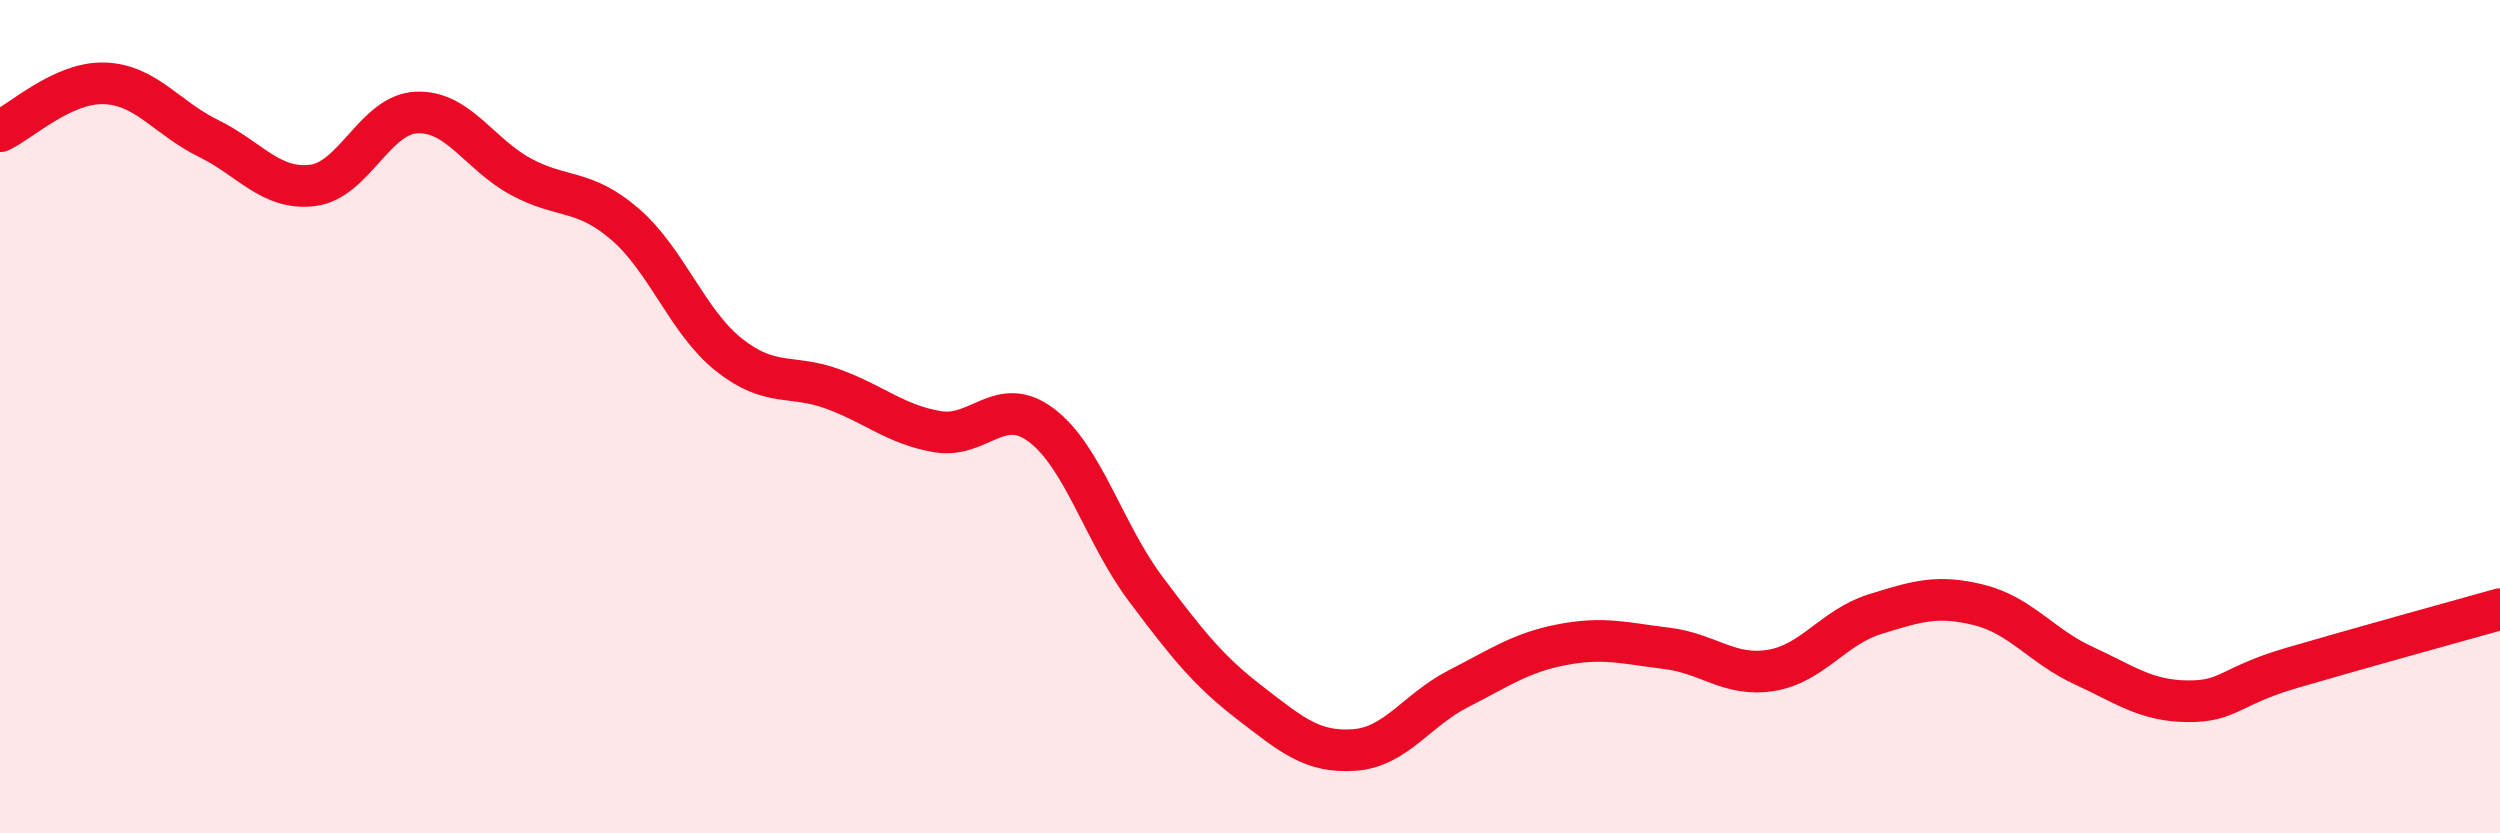 
    <svg width="60" height="20" viewBox="0 0 60 20" xmlns="http://www.w3.org/2000/svg">
      <path
        d="M 0,3.15 C 0.5,2.92 1.5,1.97 2.5,2 C 3.5,2.03 4,2.83 5,3.32 C 6,3.81 6.5,4.57 7.5,4.45 C 8.5,4.33 9,2.74 10,2.7 C 11,2.66 11.5,3.7 12.5,4.24 C 13.5,4.78 14,4.52 15,5.38 C 16,6.24 16.5,7.73 17.5,8.52 C 18.5,9.31 19,8.97 20,9.34 C 21,9.71 21.5,10.19 22.5,10.36 C 23.5,10.53 24,9.45 25,10.21 C 26,10.97 26.5,12.81 27.5,14.14 C 28.5,15.47 29,16.1 30,16.87 C 31,17.64 31.5,18.07 32.5,18 C 33.5,17.93 34,17.04 35,16.53 C 36,16.02 36.5,15.66 37.5,15.47 C 38.5,15.28 39,15.44 40,15.56 C 41,15.68 41.5,16.25 42.5,16.09 C 43.5,15.93 44,15.05 45,14.74 C 46,14.43 46.5,14.27 47.5,14.52 C 48.5,14.77 49,15.51 50,15.97 C 51,16.43 51.5,16.82 52.5,16.83 C 53.5,16.84 53.5,16.47 55,16.03 C 56.5,15.59 59,14.9 60,14.62L60 20L0 20Z"
        fill="#EB0A25"
        opacity="0.1"
        stroke-linecap="round"
        stroke-linejoin="round"
      />
      <path
        d="M 0,3.15 C 0.5,2.92 1.5,1.97 2.5,2 C 3.5,2.03 4,2.83 5,3.32 C 6,3.81 6.5,4.57 7.5,4.45 C 8.5,4.33 9,2.74 10,2.7 C 11,2.66 11.5,3.7 12.5,4.24 C 13.5,4.78 14,4.52 15,5.38 C 16,6.24 16.5,7.73 17.5,8.52 C 18.5,9.31 19,8.97 20,9.34 C 21,9.71 21.5,10.19 22.5,10.36 C 23.5,10.53 24,9.45 25,10.21 C 26,10.97 26.5,12.81 27.5,14.14 C 28.5,15.47 29,16.1 30,16.87 C 31,17.64 31.5,18.07 32.5,18 C 33.5,17.93 34,17.04 35,16.53 C 36,16.02 36.5,15.66 37.5,15.47 C 38.5,15.28 39,15.44 40,15.56 C 41,15.68 41.5,16.25 42.5,16.09 C 43.5,15.93 44,15.05 45,14.74 C 46,14.43 46.5,14.27 47.5,14.52 C 48.5,14.77 49,15.51 50,15.97 C 51,16.43 51.5,16.82 52.5,16.83 C 53.5,16.84 53.5,16.47 55,16.03 C 56.5,15.59 59,14.9 60,14.62"
        stroke="#EB0A25"
        stroke-width="1"
        fill="none"
        stroke-linecap="round"
        stroke-linejoin="round"
      />
    </svg>
  